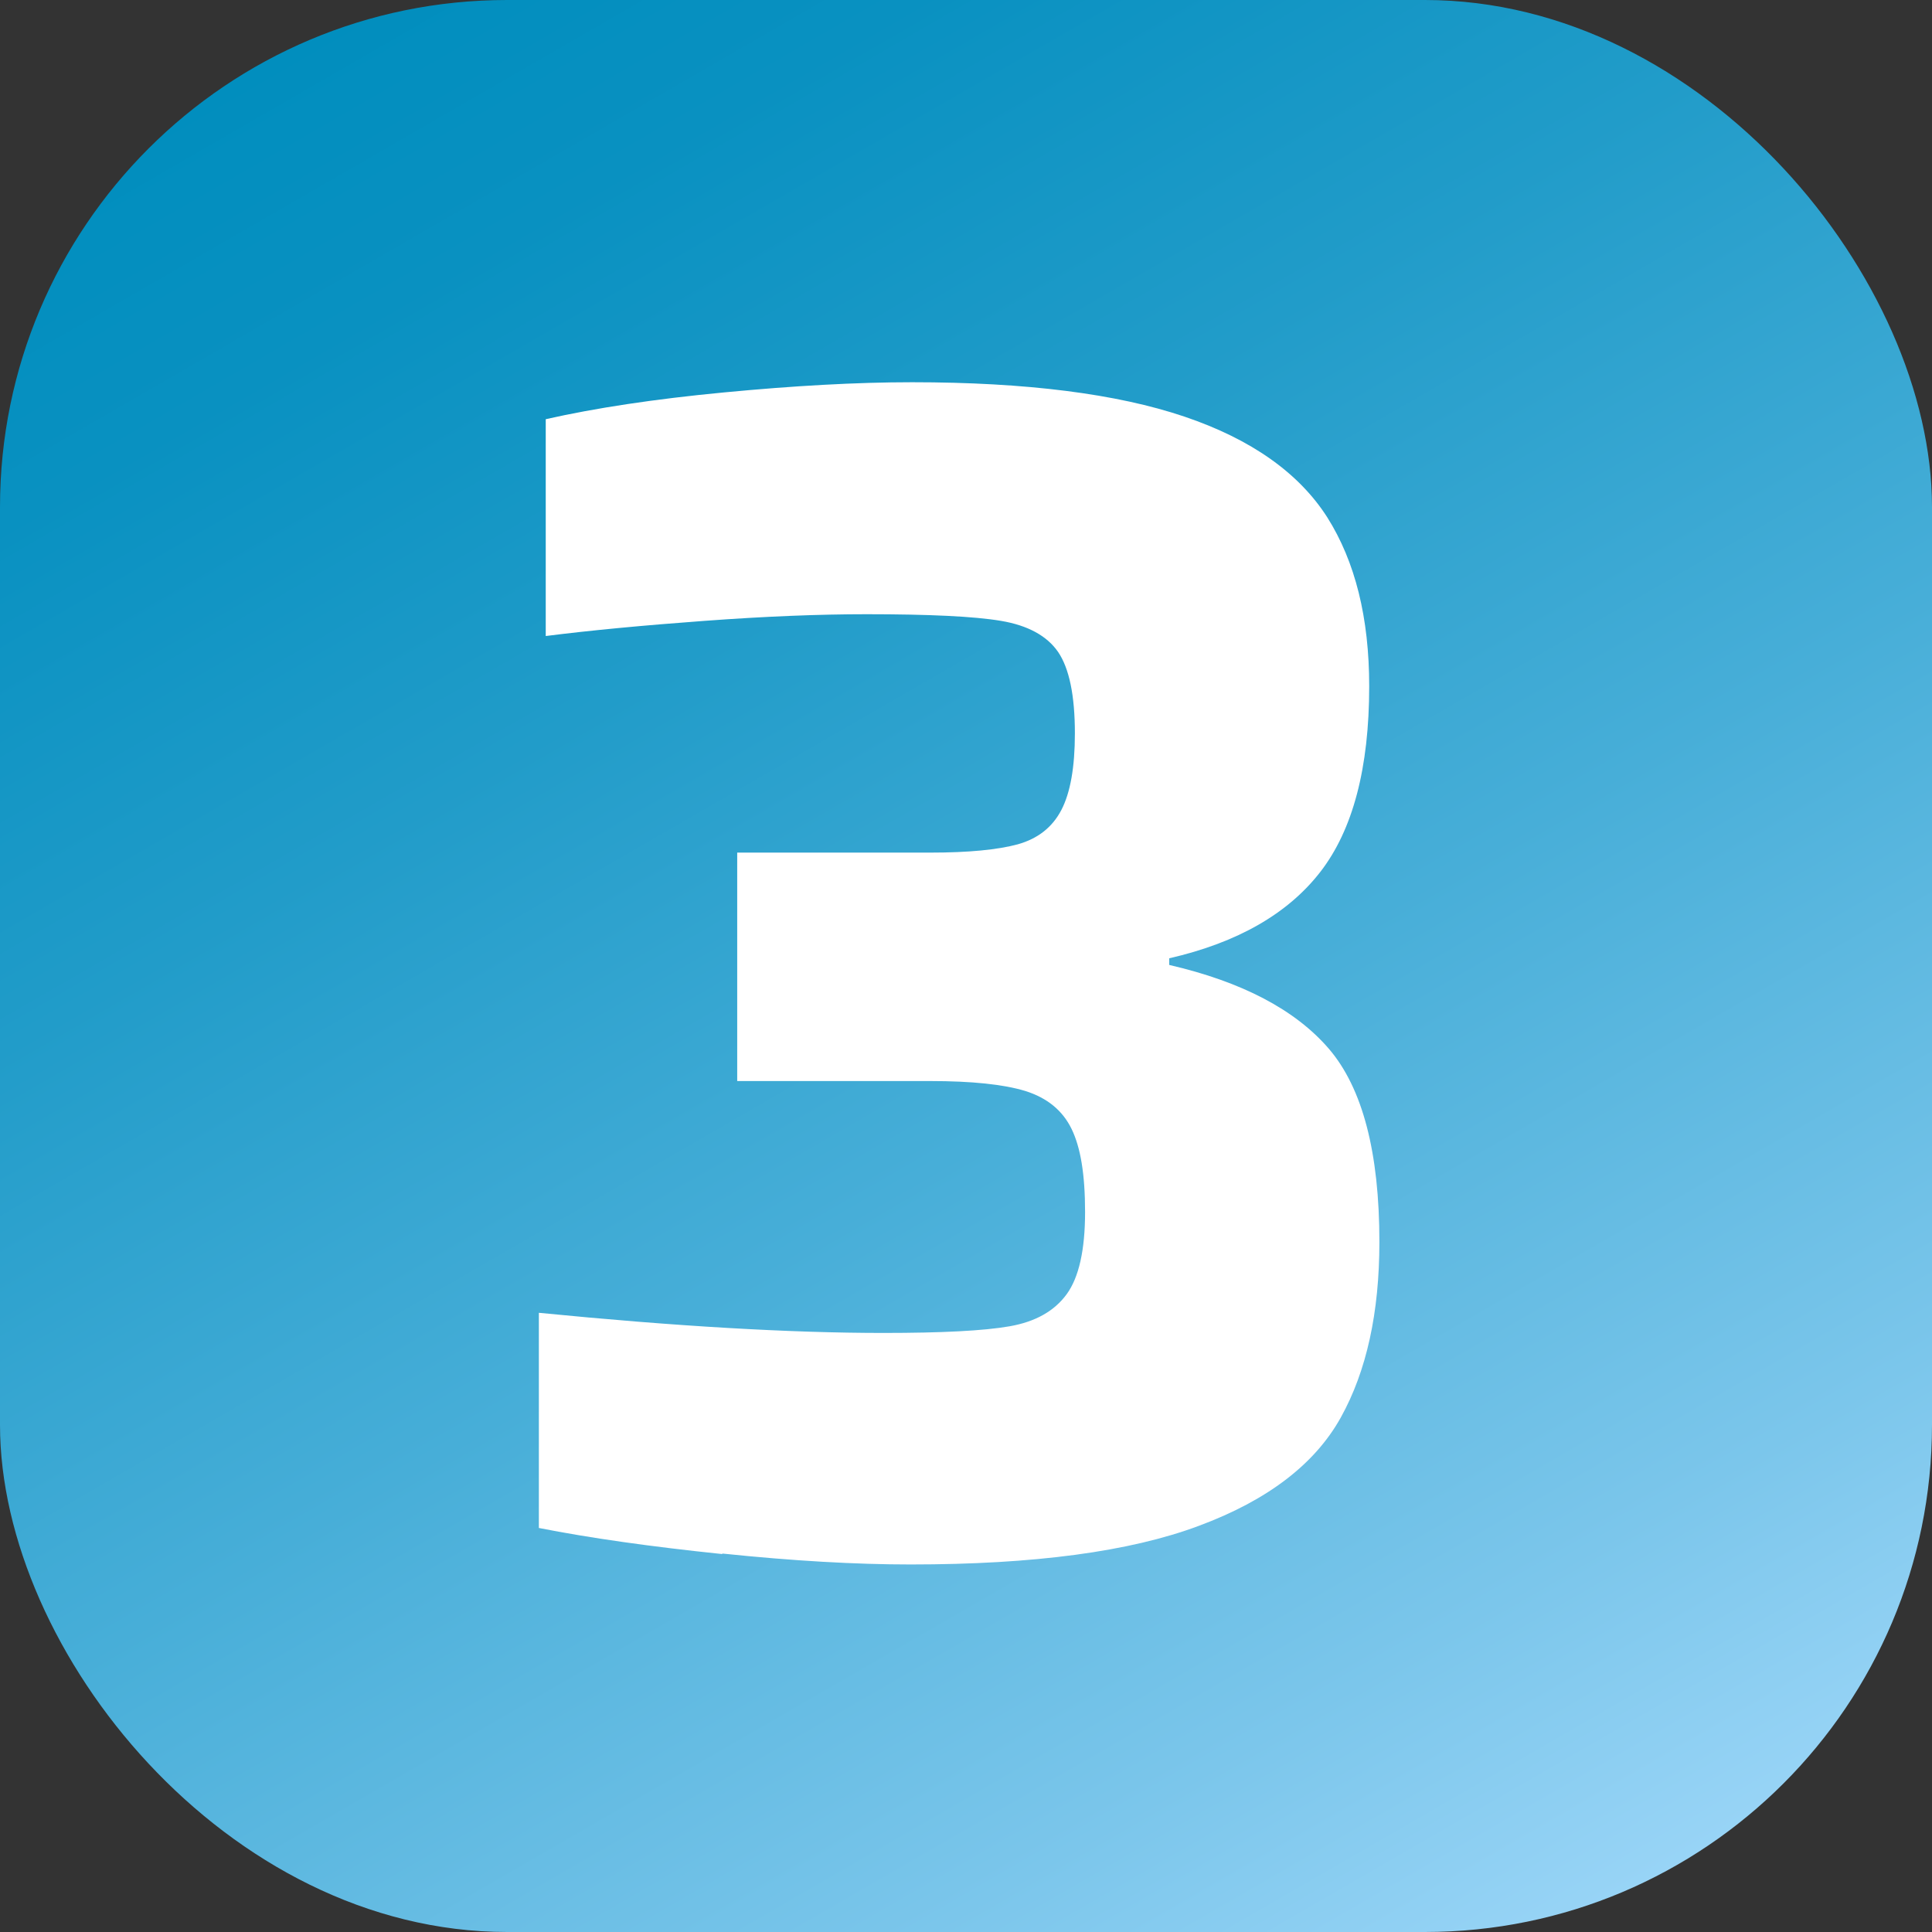 <svg xmlns="http://www.w3.org/2000/svg" xmlns:xlink="http://www.w3.org/1999/xlink" id="Calque_2" data-name="Calque 2" viewBox="0 0 81.53 81.53"><rect x="0" y="0" width="81.53" height="81.53" fill="#333333" stroke="none"/><defs><style>      .cls-1 {        fill: #fff;      }      .cls-2 {        fill: url(#Dégradé_sans_nom_61);      }    </style><linearGradient id="D&#xE9;grad&#xE9;_sans_nom_61" data-name="D&#xE9;grad&#xE9; sans nom 61" x1="64.7" y1="82.21" x2="16.84" y2="-.68" gradientUnits="userSpaceOnUse"><stop offset="0" stop-color="#98d4f6"></stop><stop offset=".14" stop-color="#7bc6eb"></stop><stop offset=".43" stop-color="#47aed8"></stop><stop offset=".68" stop-color="#219cc9"></stop><stop offset=".88" stop-color="#0991c1"></stop><stop offset="1" stop-color="#018ebe"></stop></linearGradient></defs><g id="Calque_1-2" data-name="Calque 1"><g><rect class="cls-2" x="0" width="81.53" height="81.53" rx="21.4" ry="21.4"></rect><path class="cls-1" d="M30.47,65.58c-2.98-.31-5.55-.67-7.73-1.1v-9.08c5.77.57,10.61.85,14.54.85,2.46,0,4.23-.09,5.32-.28,1.09-.19,1.89-.64,2.41-1.35.52-.71.78-1.87.78-3.47s-.19-2.73-.57-3.51c-.38-.78-1.03-1.31-1.95-1.6-.92-.28-2.26-.42-4.01-.42h-8.15v-9.64h8.15c1.61,0,2.84-.12,3.69-.35.85-.24,1.46-.72,1.84-1.45.38-.73.57-1.81.57-3.23,0-1.61-.24-2.75-.71-3.44-.47-.68-1.28-1.12-2.41-1.31-1.13-.19-3.03-.28-5.67-.28-1.99,0-4.27.09-6.84.28-2.58.19-4.81.4-6.7.64v-9.15c2.08-.47,4.58-.85,7.52-1.13,2.93-.28,5.58-.43,7.94-.43,4.82,0,8.65.49,11.49,1.45s4.84,2.39,6.03,4.25c1.18,1.87,1.77,4.24,1.77,7.13,0,3.45-.69,6.06-2.06,7.83-1.37,1.77-3.5,2.99-6.38,3.65v.28c3.07.71,5.32,1.89,6.74,3.54,1.42,1.66,2.13,4.37,2.13,8.15,0,2.98-.54,5.45-1.63,7.41-1.09,1.96-3.08,3.49-5.99,4.57-2.91,1.09-6.96,1.63-12.16,1.63-2.32,0-4.96-.15-7.94-.46Z"></path></g></g></svg>